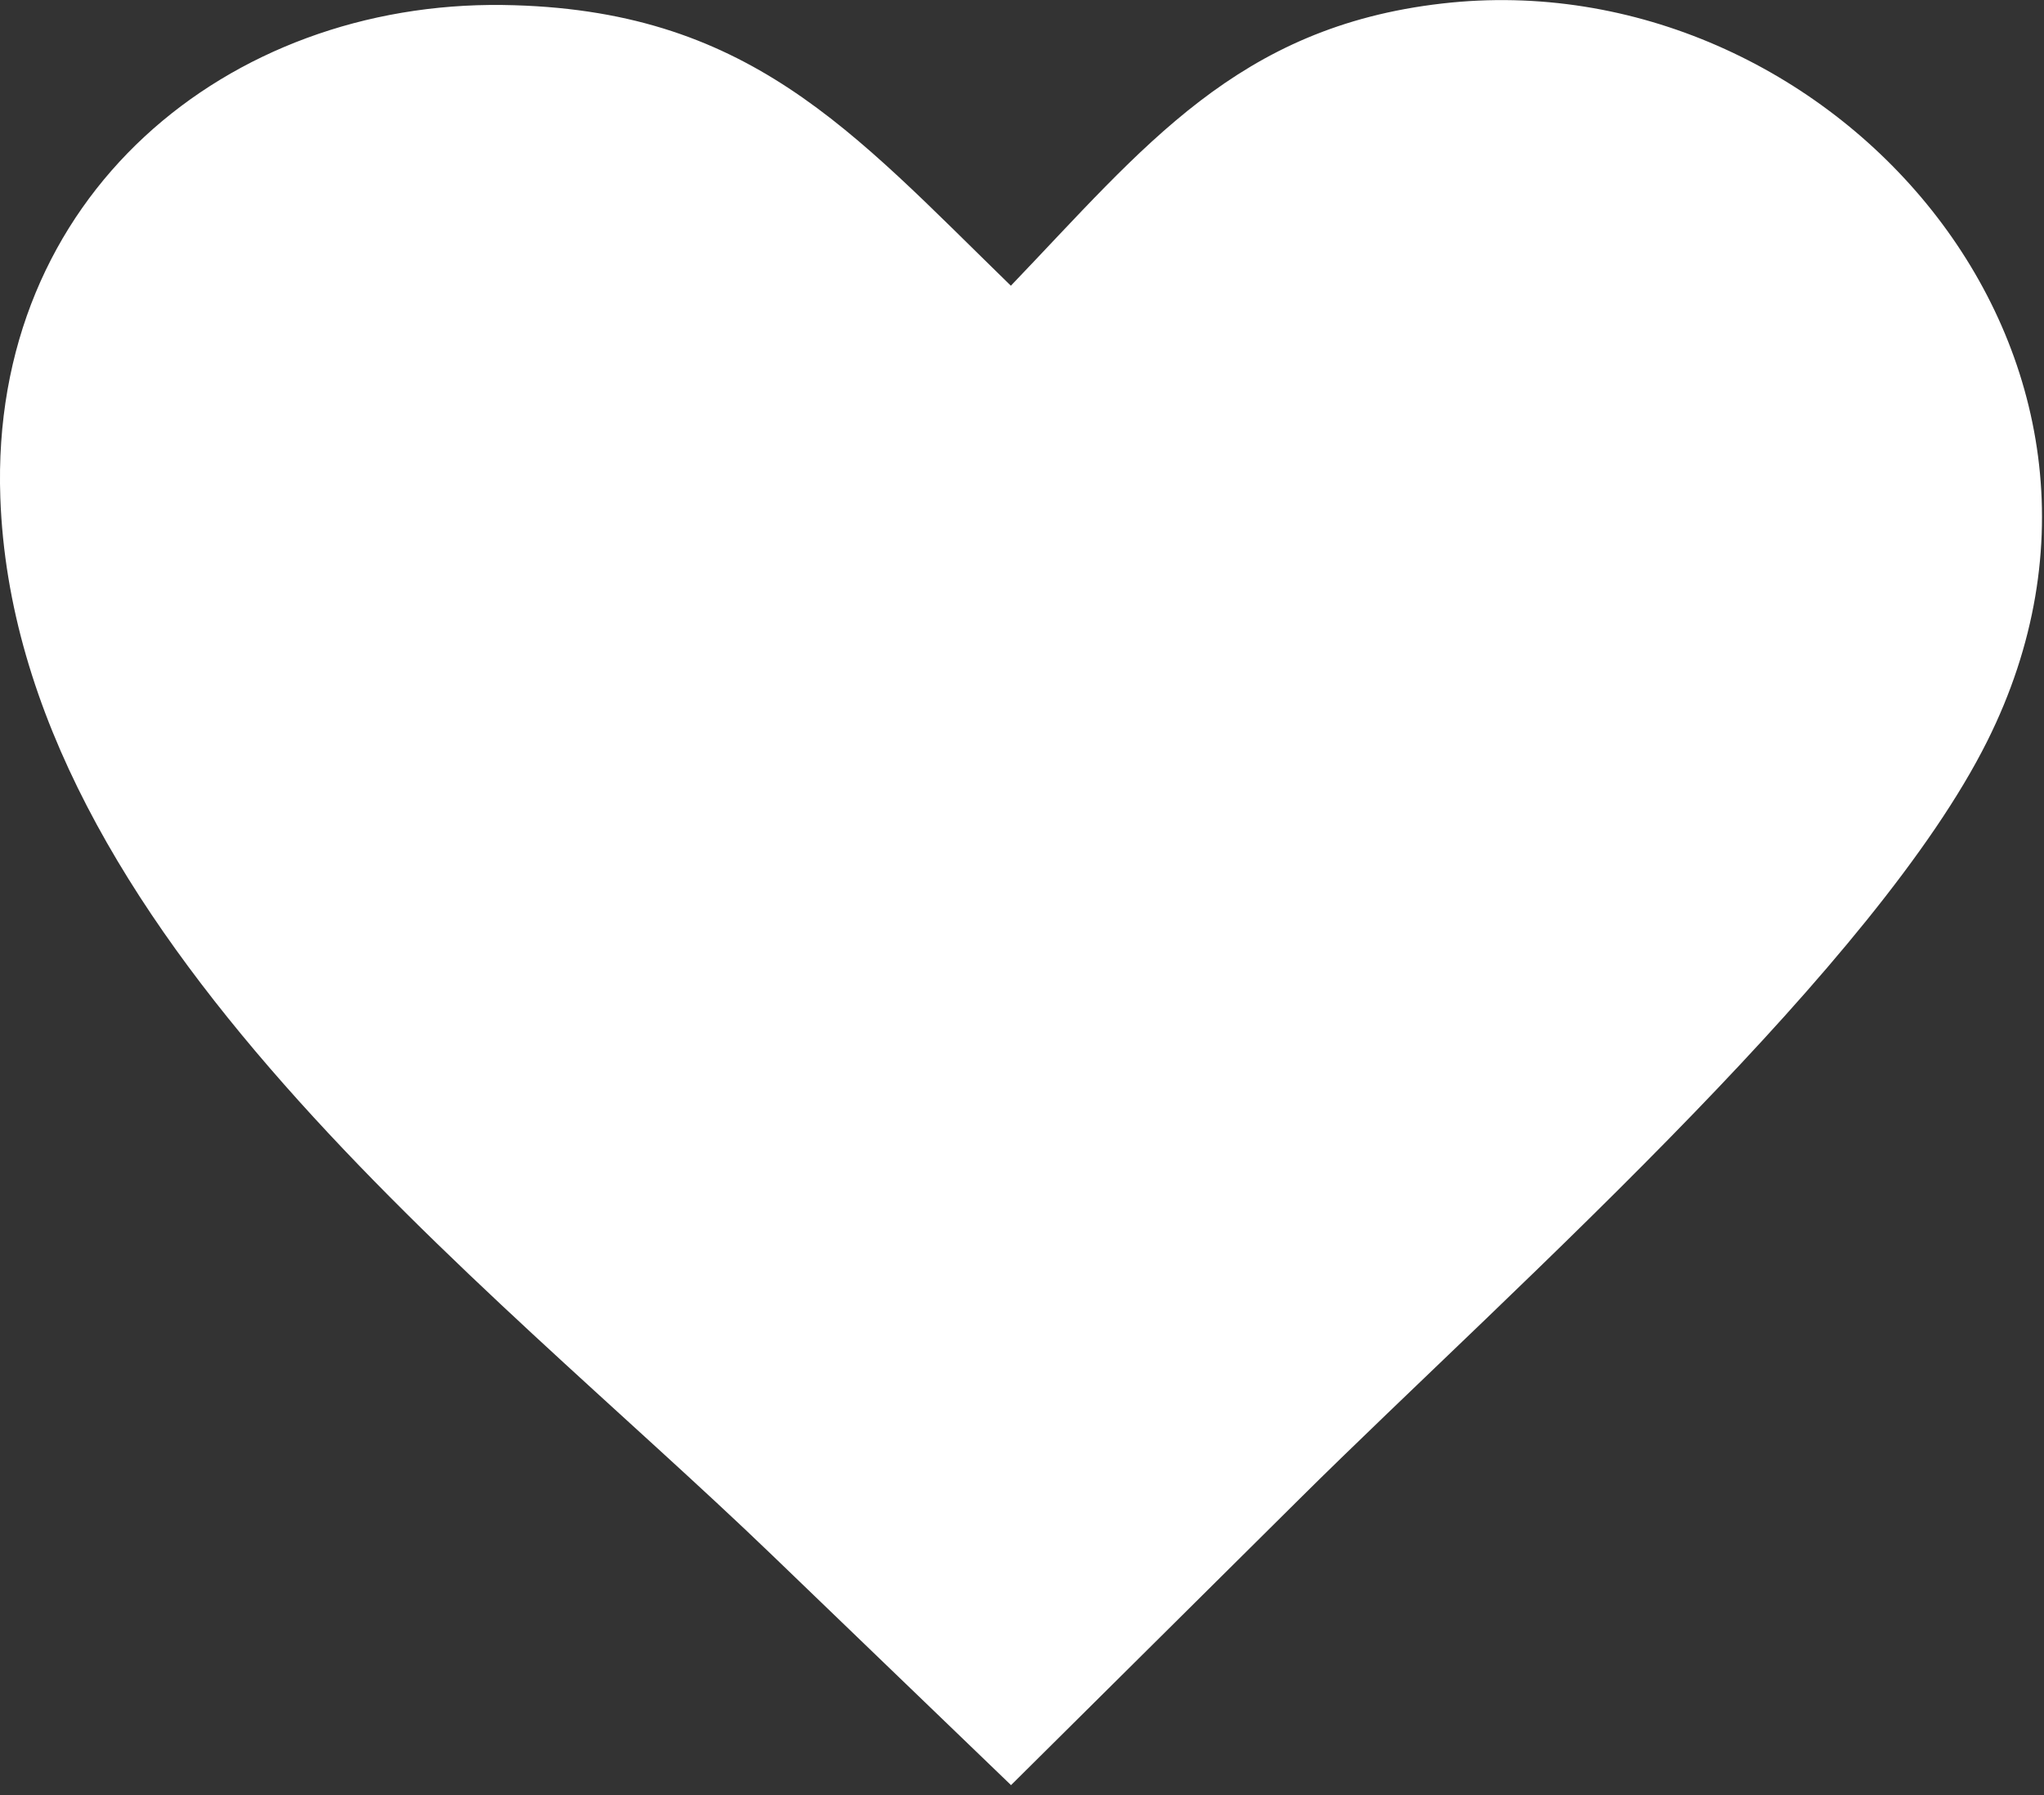 <?xml version="1.0" encoding="UTF-8"?> <svg xmlns="http://www.w3.org/2000/svg" width="123" height="108" viewBox="0 0 123 108" fill="none"><rect x="0" y="0" width="123" height="108" fill="#333333" stroke="none"/> <g clip-path="url(#clip0_62_130)"> <path fill-rule="evenodd" clip-rule="evenodd" d="M60.83 17.19C68.84 8.84 74.45 1.62 86.79 0.21C109.96 -2.45 131.27 21.27 119.57 44.62C116.24 51.27 109.46 59.18 101.96 66.94C93.73 75.46 84.62 83.81 78.24 90.14L60.84 107.4L46.46 93.56C29.16 76.9 0.95 55.93 0.02 29.95C-0.63 11.75 13.73 0.09 30.25 0.3C45.01 0.5 51.22 7.84 60.83 17.19Z" fill="white"></path> </g> <defs> <clipPath id="clip0_62_130"> <rect width="122.88" height="107.41" fill="white"></rect> </clipPath> </defs> </svg> 